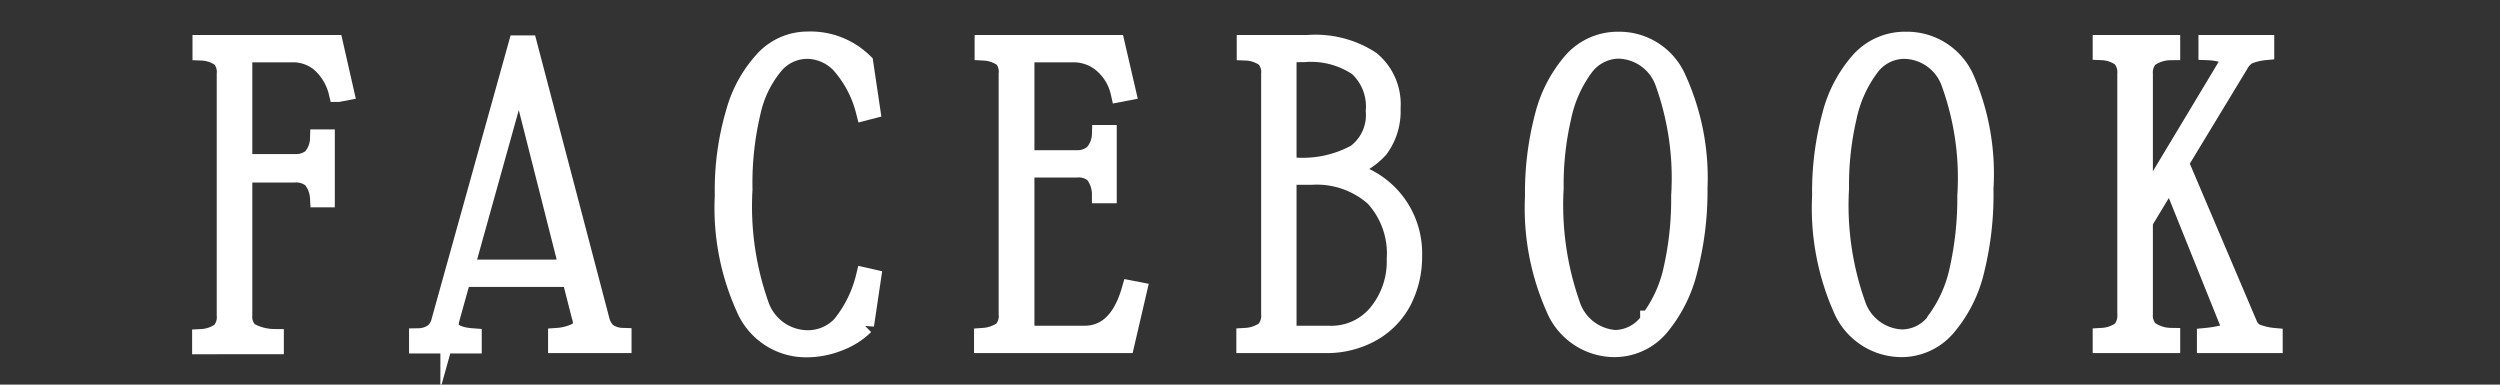 <?xml version="1.0" encoding="UTF-8"?> <svg xmlns="http://www.w3.org/2000/svg" id="Calque_1" data-name="Calque 1" viewBox="0 0 130 20"><rect x="0" y="0" width="130" height="20" fill="#333333" stroke="none"/><defs><style>.cls-1{fill:#fff;stroke:#fff;stroke-miterlimit:10;}</style></defs><path class="cls-1" d="M12.62,2.74V8.51h2.69a1.31,1.31,0,0,0,.91-.28,1.57,1.57,0,0,0,.4-1l.29,0v3.05h-.29a1.72,1.72,0,0,0-.39-1,1.3,1.3,0,0,0-.92-.29H12.62v7.4a1.09,1.09,0,0,0,.32.87,2.75,2.75,0,0,0,1.32.35v.31H10.49v-.31a1.88,1.88,0,0,0,1-.35,1.15,1.15,0,0,0,.28-.87V3.85A1.15,1.15,0,0,0,11.51,3a1.83,1.83,0,0,0-1-.35V2.32h6.84l.55,2.42-.31.06a3,3,0,0,0-.93-1.55,2.21,2.21,0,0,0-1.44-.51Z"></path><path class="cls-1" d="M31.53,17.26a1.39,1.39,0,0,0,.81.29v.31H29v-.31a2.68,2.68,0,0,0,1-.27.54.54,0,0,0,.29-.48,1.06,1.06,0,0,0-.07-.38l-.51-2H24l-.6,2.15a2.43,2.43,0,0,0-.05.29c0,.41.4.65,1.2.71v.31H21.77v-.31a1.41,1.41,0,0,0,.81-.27,1.17,1.17,0,0,0,.35-.6l4-14.36h.51l3.76,14.32A1.32,1.32,0,0,0,31.53,17.26ZM24.15,14h5.44L27,3.78Z"></path><path class="cls-1" d="M38.77,16a12.58,12.58,0,0,1-1.1-5.84,14.23,14.23,0,0,1,.58-4.33,6.58,6.58,0,0,1,1.57-2.78A3.07,3.07,0,0,1,42,2.14a3.94,3.94,0,0,1,2.91,1.13l.36,2.42L45,5.76A5.84,5.84,0,0,0,43.69,3.3a2.44,2.44,0,0,0-1.75-.74,2.27,2.27,0,0,0-1.71.83,5.76,5.76,0,0,0-1.18,2.46,16,16,0,0,0-.42,4,15.37,15.37,0,0,0,.85,6,2.67,2.67,0,0,0,2.46,1.82,2.4,2.4,0,0,0,1.81-.74A6.37,6.37,0,0,0,45,14.42l.31.07-.36,2.42a3.8,3.8,0,0,1-1.35.85,4.49,4.49,0,0,1-1.69.32A3.41,3.41,0,0,1,38.77,16Z"></path><path class="cls-1" d="M59.13,15.15l-.63,2.71H51.15v-.31a2,2,0,0,0,1-.35,1.15,1.15,0,0,0,.28-.87V3.85A1.15,1.15,0,0,0,52.18,3a1.9,1.9,0,0,0-1-.35V2.32H58l.56,2.42-.31.06a2.78,2.78,0,0,0-1-1.58,2.35,2.35,0,0,0-1.41-.48H53.29V8.31H56A1.29,1.29,0,0,0,56.88,8a1.57,1.57,0,0,0,.4-1h.29v3.07h-.29A1.75,1.75,0,0,0,56.89,9,1.28,1.28,0,0,0,56,8.73H53.29v8.71h3.08c1.19,0,2-.79,2.45-2.35Z"></path><path class="cls-1" d="M72.45,10.38a4.38,4.38,0,0,1,1,2.91,5,5,0,0,1-.54,2.34,4,4,0,0,1-1.58,1.63,4.76,4.76,0,0,1-2.43.6H64.79v-.31a1.91,1.91,0,0,0,1-.35,1.15,1.15,0,0,0,.29-.87V3.85A1.15,1.15,0,0,0,65.81,3a1.83,1.83,0,0,0-1-.35V2.32H68a5.25,5.25,0,0,1,3.27.83,2.94,2.94,0,0,1,1.06,2.48,3.26,3.26,0,0,1-.62,2.08,3.62,3.62,0,0,1-2,1.14A4.38,4.38,0,0,1,72.45,10.38ZM66.92,2.74V8.69h.4A5.79,5.79,0,0,0,70.52,8a2.52,2.52,0,0,0,1-2.23,2.81,2.81,0,0,0-.9-2.31,4.37,4.37,0,0,0-2.79-.73Zm4.69,13.61a4.25,4.25,0,0,0,1-2.89,4.34,4.34,0,0,0-1.14-3.23,4.53,4.53,0,0,0-3.28-1.12H66.92v8.33h2.22A3.13,3.13,0,0,0,71.61,16.35Z"></path><path class="cls-1" d="M80.88,16A12.75,12.75,0,0,1,79.8,10.2,15.56,15.56,0,0,1,80.32,6a6.88,6.88,0,0,1,1.51-2.85,3.13,3.13,0,0,1,2.35-1,3.25,3.25,0,0,1,3,1.94A12.41,12.41,0,0,1,88.29,9.8,16.26,16.26,0,0,1,87.78,14a7.27,7.27,0,0,1-1.5,3,3.07,3.07,0,0,1-2.35,1.07A3.34,3.34,0,0,1,80.88,16Zm4.91.65A6.75,6.75,0,0,0,87,14a16.45,16.45,0,0,0,.4-3.81,14.74,14.74,0,0,0-.84-5.92,2.61,2.61,0,0,0-2.4-1.72,2.27,2.27,0,0,0-1.8.94,6.62,6.62,0,0,0-1.15,2.59,15.57,15.57,0,0,0-.4,3.71,15.61,15.61,0,0,0,.84,6A2.63,2.63,0,0,0,84,17.66,2.22,2.22,0,0,0,85.79,16.68Z"></path><path class="cls-1" d="M95.8,16a12.89,12.89,0,0,1-1.07-5.83A15.17,15.17,0,0,1,95.25,6a6.76,6.76,0,0,1,1.51-2.85,3.13,3.13,0,0,1,2.34-1,3.28,3.28,0,0,1,3.06,1.94,12.43,12.43,0,0,1,1,5.72A16.26,16.26,0,0,1,102.7,14a7,7,0,0,1-1.5,3,3.06,3.06,0,0,1-2.34,1.07A3.34,3.34,0,0,1,95.8,16Zm4.91.65A6.89,6.89,0,0,0,101.88,14a17,17,0,0,0,.4-3.81,14.52,14.52,0,0,0-.85-5.92A2.61,2.61,0,0,0,99,2.56a2.25,2.25,0,0,0-1.79.94,6.62,6.62,0,0,0-1.16,2.59,15.57,15.57,0,0,0-.4,3.71,15.38,15.38,0,0,0,.85,6,2.63,2.63,0,0,0,2.39,1.83A2.22,2.22,0,0,0,100.71,16.68Z"></path><path class="cls-1" d="M117.29,17.33a3.22,3.22,0,0,0,.91.22v.31h-3.46v-.31a6.18,6.18,0,0,0,1-.18c.17-.05.26-.15.26-.29a1,1,0,0,0-.13-.44l-3-7.46-1.42,2.35v4.8a1.12,1.12,0,0,0,.29.85,2,2,0,0,0,1.13.37v.31h-3.55v-.31a1.91,1.91,0,0,0,1-.35,1.19,1.19,0,0,0,.28-.87V3.85a1.19,1.19,0,0,0-.28-.87,1.83,1.83,0,0,0-1-.35V2.32h3.55v.31a2,2,0,0,0-1.13.36,1.16,1.16,0,0,0-.29.86v6.86l4.35-7.24a.87.87,0,0,0,.16-.4c0-.12-.09-.21-.27-.29a3.29,3.29,0,0,0-.87-.15V2.32h2.94v.31a3,3,0,0,0-.88.22,1.22,1.22,0,0,0-.46.49l-3.11,5.13,3.56,8.37A.9.9,0,0,0,117.29,17.33Z"></path></svg> 